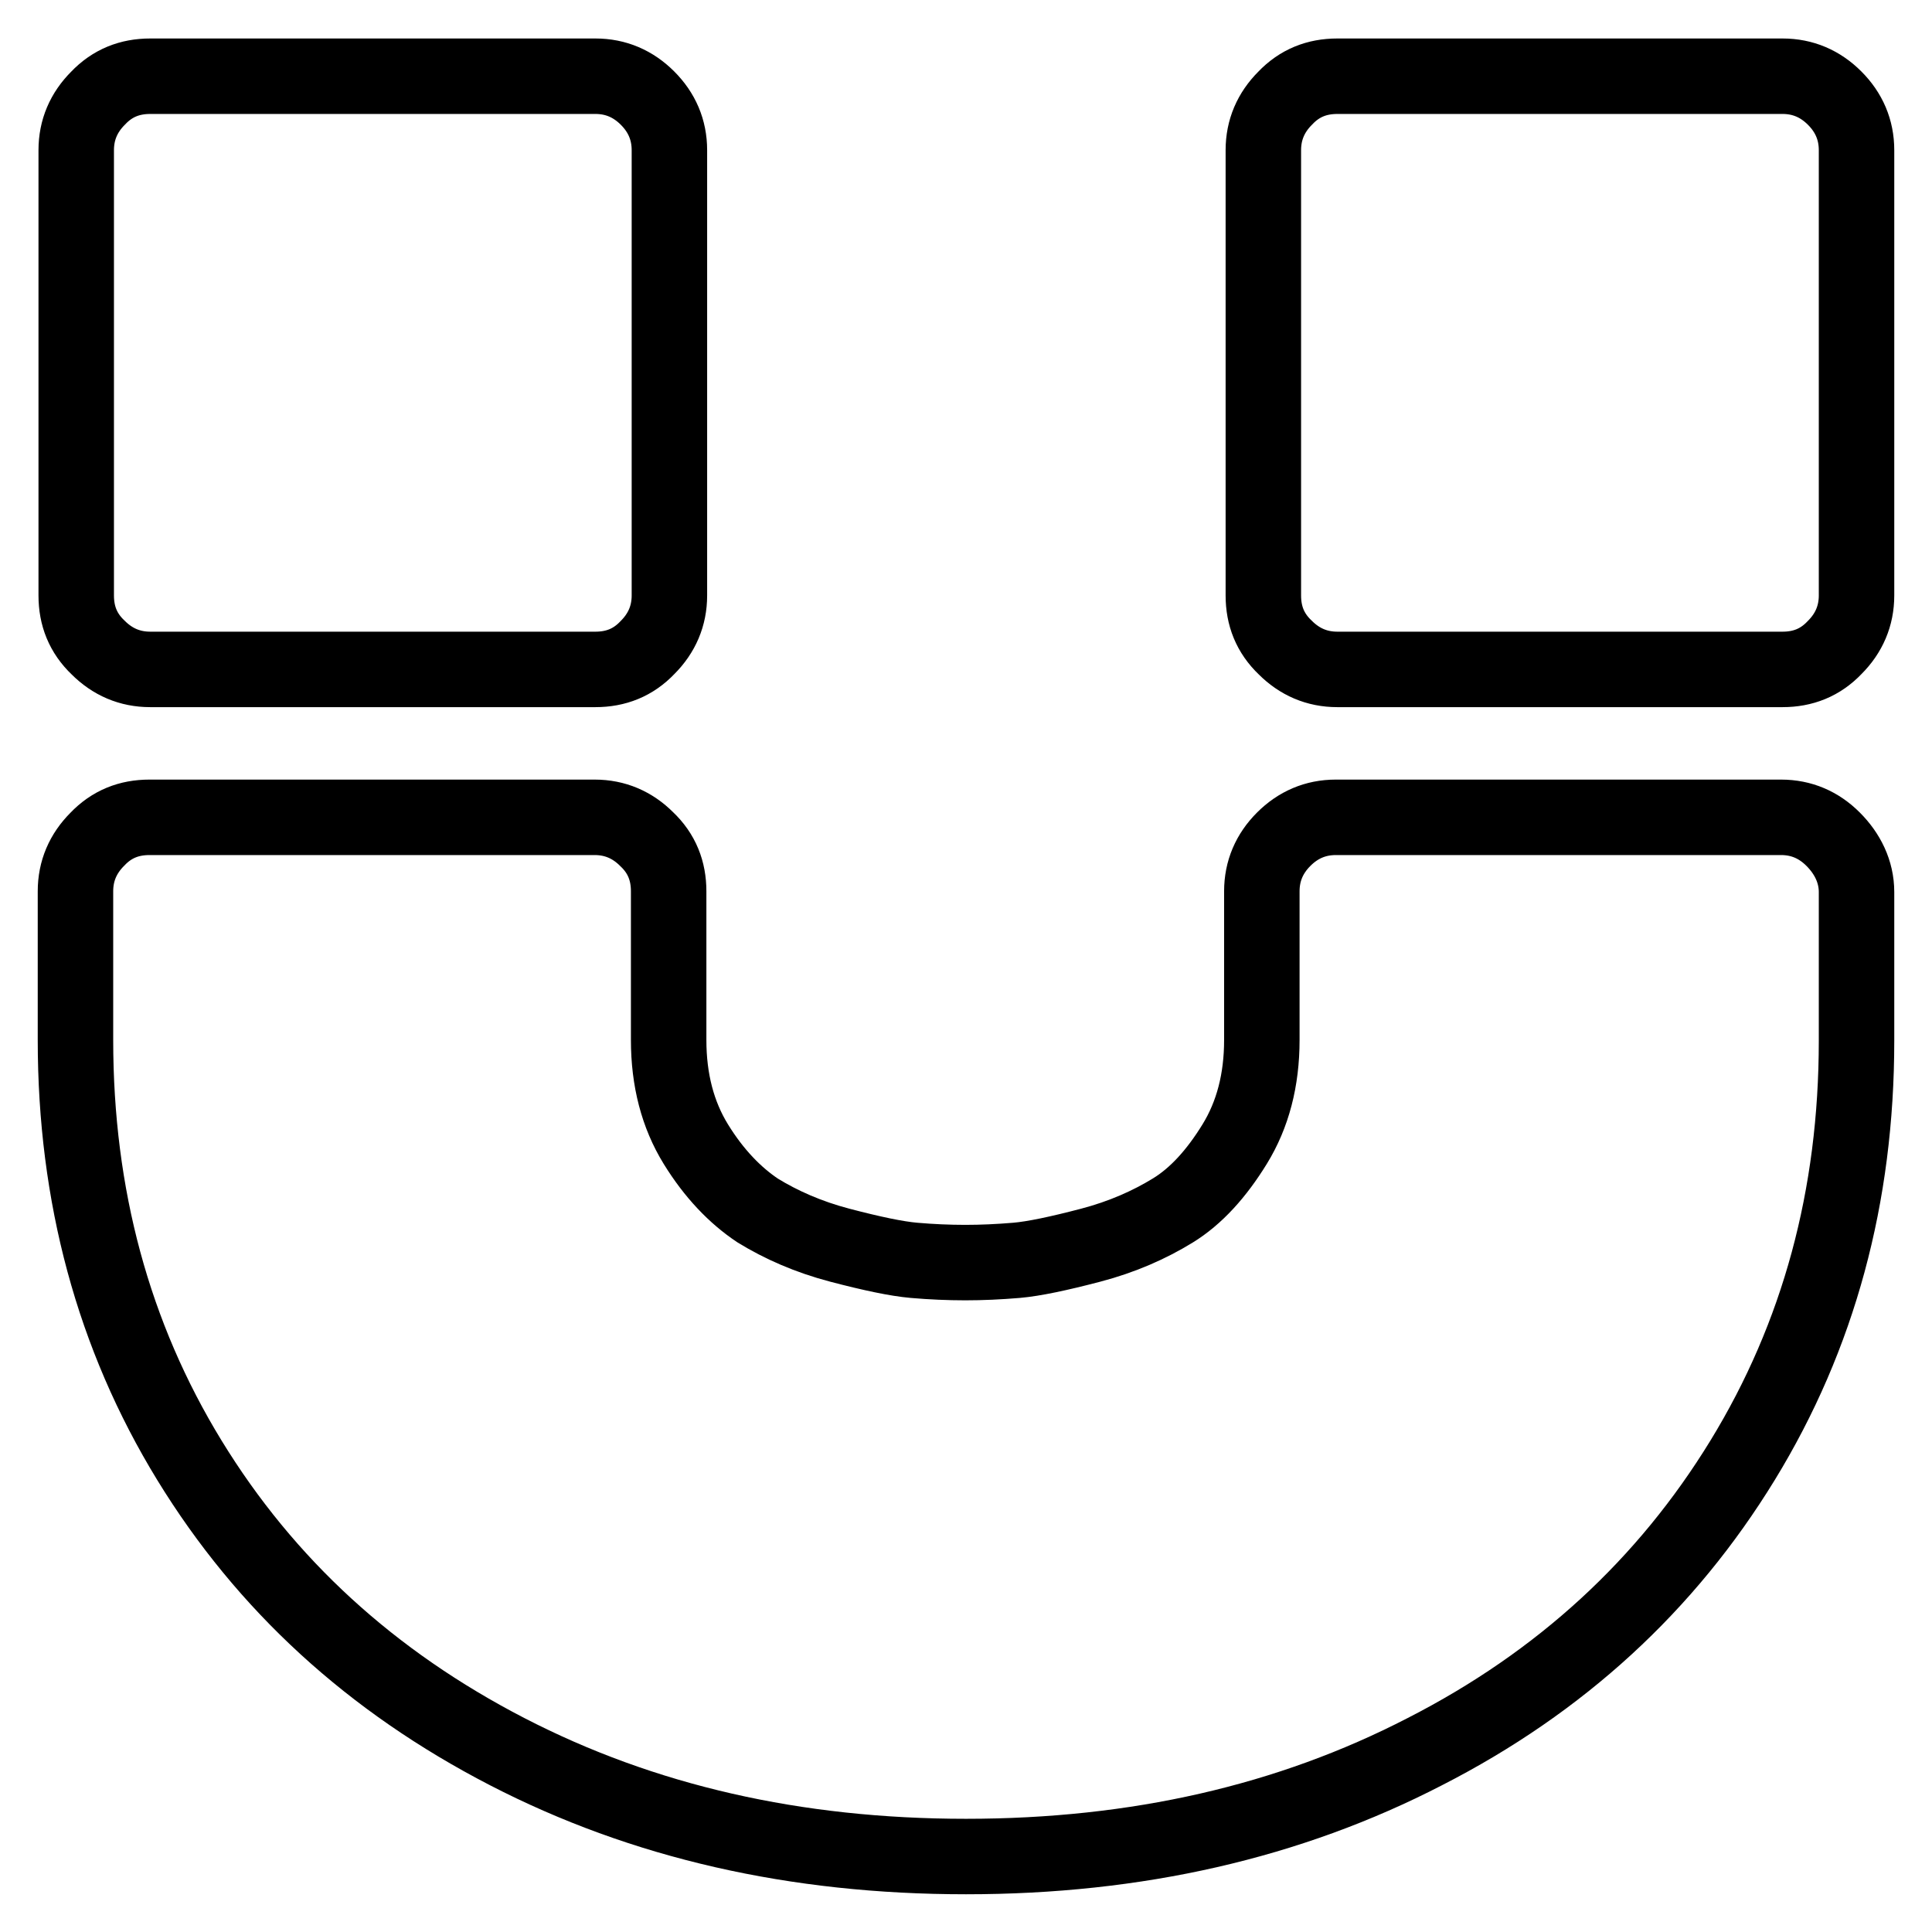 <?xml version="1.0" encoding="utf-8"?>
<!-- Svg Vector Icons : http://www.onlinewebfonts.com/icon -->
<!DOCTYPE svg PUBLIC "-//W3C//DTD SVG 1.1//EN" "http://www.w3.org/Graphics/SVG/1.1/DTD/svg11.dtd">
<svg version="1.1" xmlns="http://www.w3.org/2000/svg" xmlns:xlink="http://www.w3.org/1999/xlink" x="0px" y="0px" viewBox="0 0 256 256" enable-background="new 0 0 256 256" xml:space="preserve">
<g> <path stroke-width="10" fill-opacity="0" stroke="#000000"  d="M246,118.2v19.7c0,20.6-5,39.1-15.1,55.6c-10.1,16.5-24.1,29.4-42.1,38.6c-18,9.3-38.2,13.9-60.8,13.9 s-42.8-4.6-60.8-13.9c-18-9.3-32-22.1-42.1-38.6S10,158.4,10,137.8v-19.7c0-2.7,1-5,2.9-6.9c1.9-2,4.2-2.9,6.9-2.9h59 c2.7,0,5,1,6.9,2.9c2,1.9,2.9,4.2,2.9,6.9v19.7c0,5.3,1.2,9.9,3.6,13.8c2.4,3.9,5.2,6.8,8.2,8.8c3.1,1.9,6.7,3.5,10.9,4.6 c4.2,1.1,7.5,1.8,9.8,2c2.3,0.2,4.6,0.3,6.8,0.3c2.2,0,4.4-0.1,6.8-0.3c2.3-0.2,5.6-0.9,9.8-2c4.2-1.1,7.8-2.7,10.9-4.6 c3.1-1.9,5.8-4.9,8.2-8.8c2.4-3.9,3.6-8.5,3.6-13.8v-19.7c0-2.7,1-5,2.9-6.9s4.2-2.9,6.9-2.9h59c2.7,0,5,1,6.9,2.9 S246,115.5,246,118.2z M88.7,19.9v59c0,2.7-1,5-2.9,6.9c-1.9,2-4.2,2.9-6.9,2.9h-59c-2.7,0-5-1-6.9-2.9c-2-1.9-2.9-4.2-2.9-6.9v-59 c0-2.7,1-5,2.9-6.9c1.9-2,4.2-2.9,6.9-2.9h59c2.7,0,5,1,6.9,2.9C87.7,14.9,88.7,17.2,88.7,19.9z M246,19.9v59c0,2.7-1,5-2.9,6.9 c-1.9,2-4.2,2.9-6.9,2.9h-59c-2.7,0-5-1-6.9-2.9c-2-1.9-2.9-4.2-2.9-6.9v-59c0-2.7,1-5,2.9-6.9c1.9-2,4.2-2.9,6.9-2.9h59 c2.7,0,5,1,6.9,2.9C245,14.9,246,17.2,246,19.9z"/></g>
</svg>